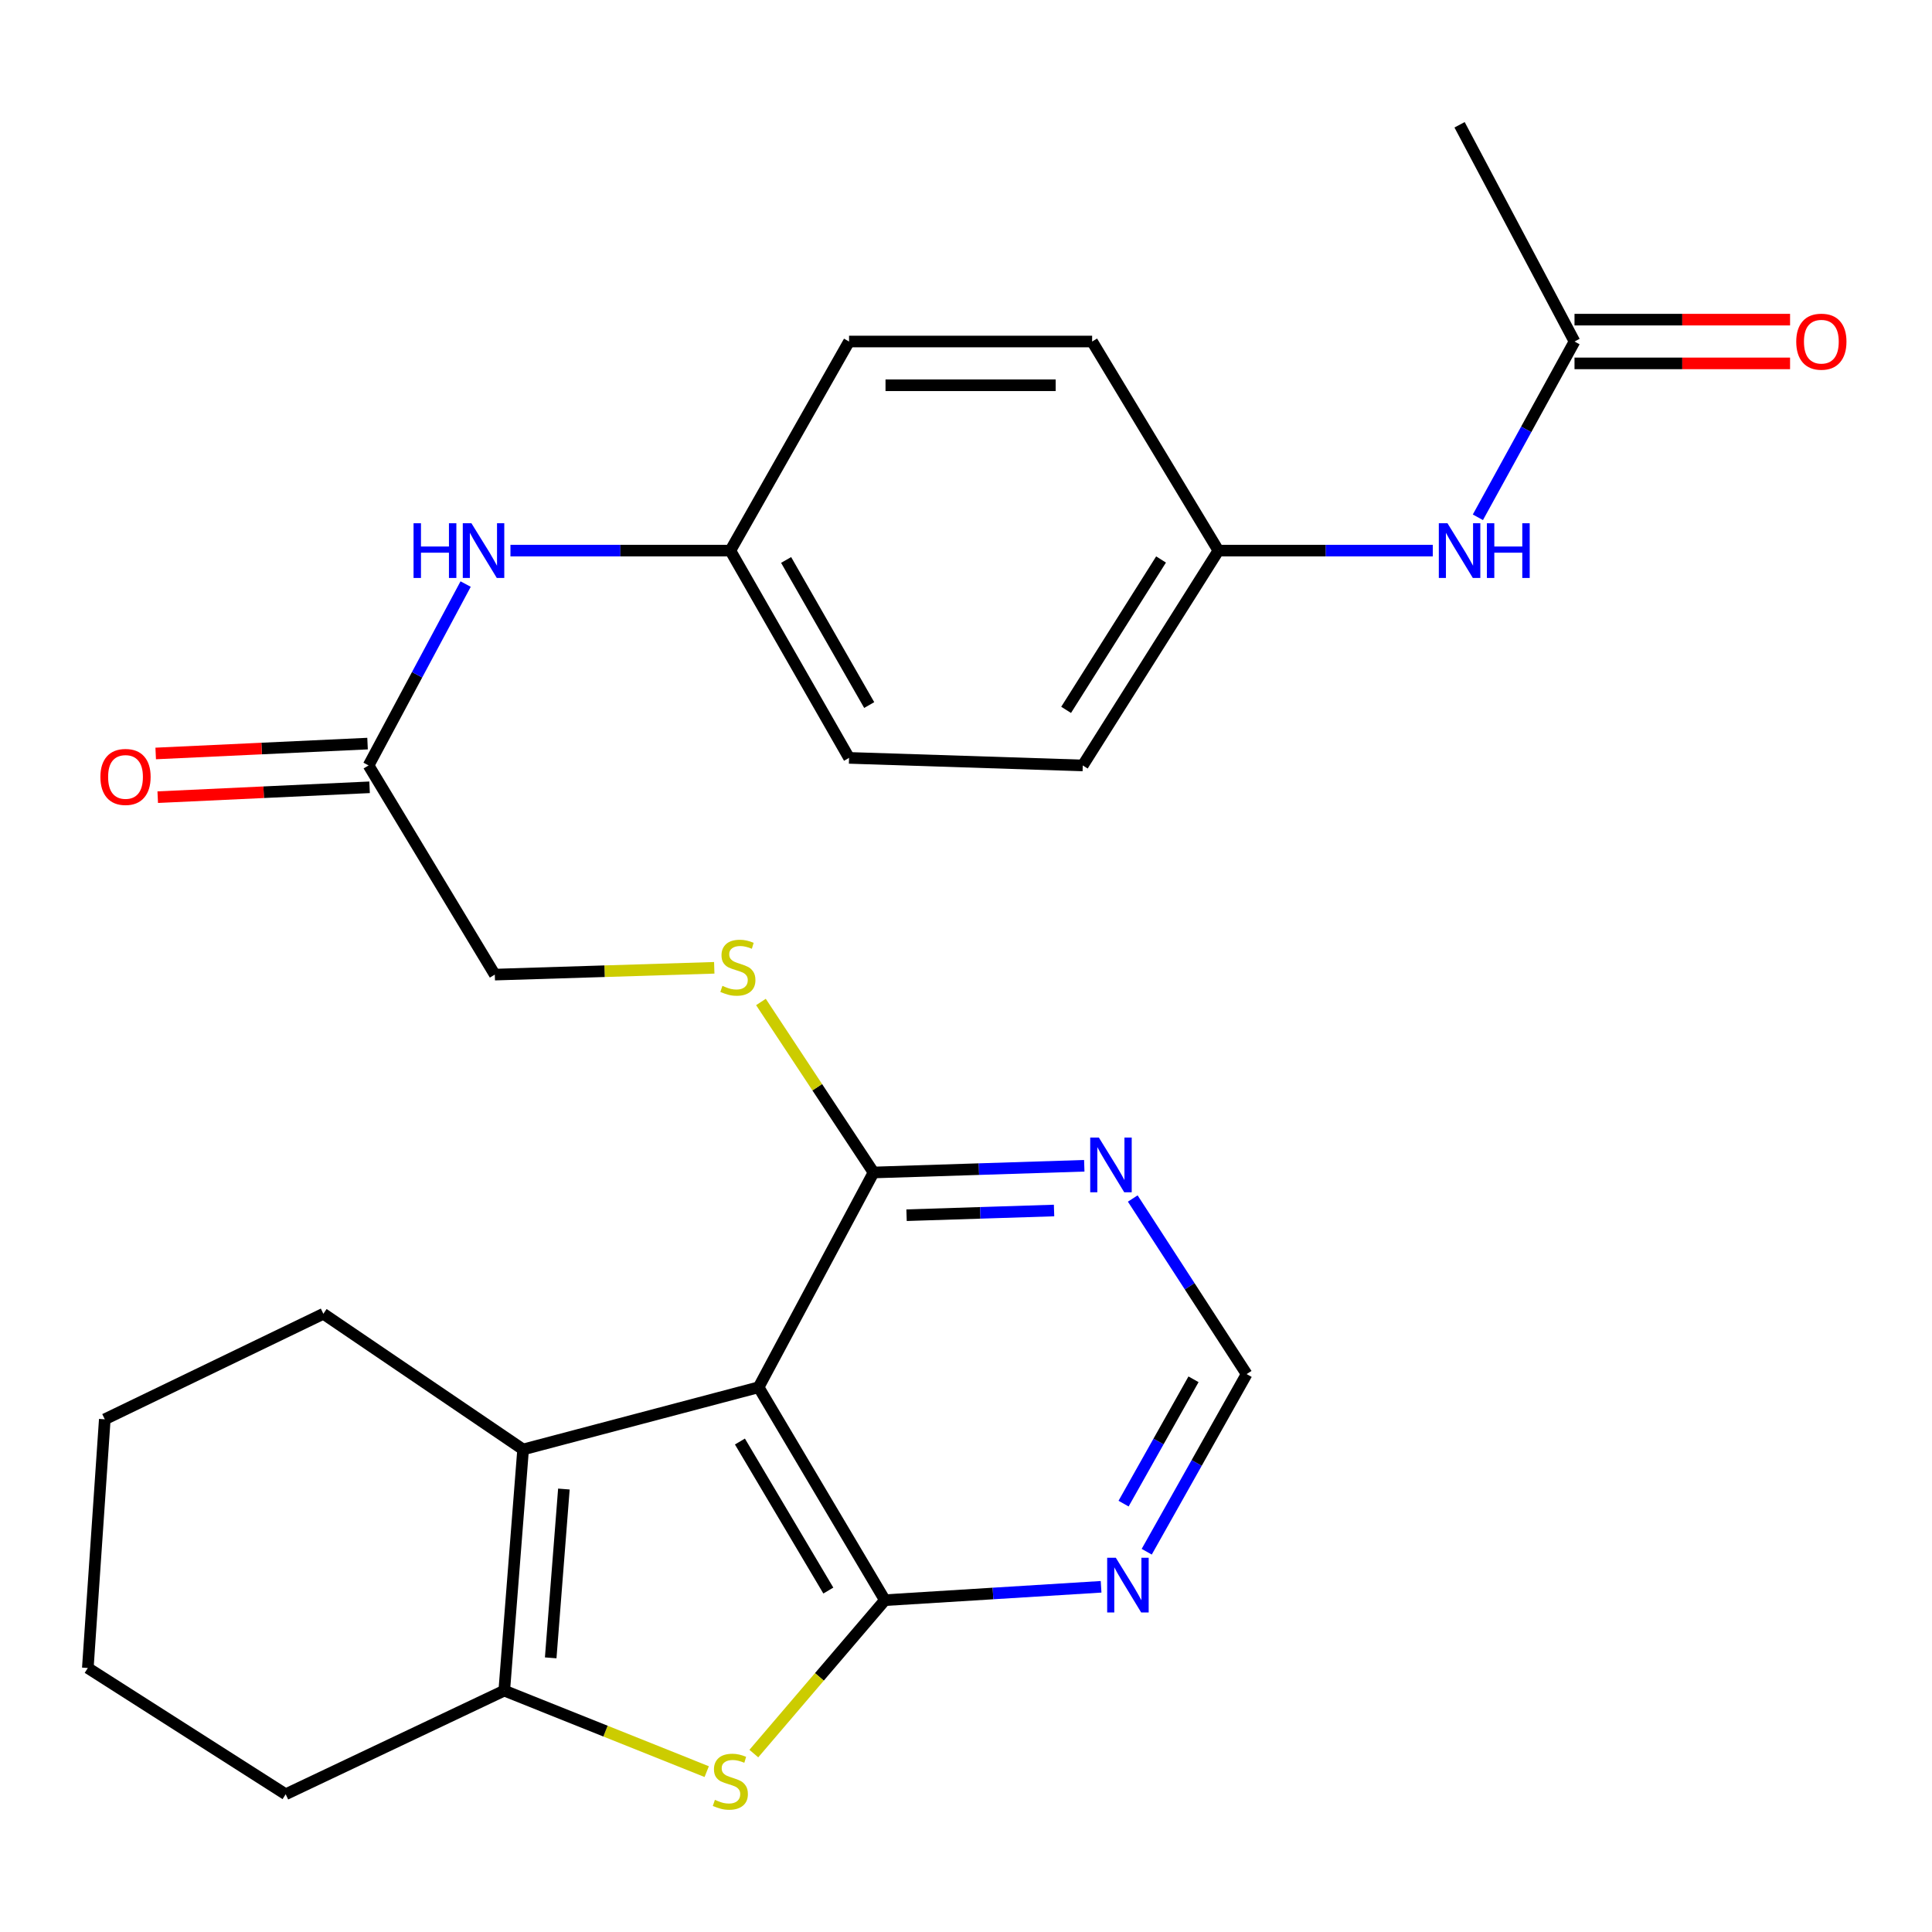 <?xml version='1.0' encoding='iso-8859-1'?>
<svg version='1.1' baseProfile='full'
              xmlns='http://www.w3.org/2000/svg'
                      xmlns:rdkit='http://www.rdkit.org/xml'
                      xmlns:xlink='http://www.w3.org/1999/xlink'
                  xml:space='preserve'
width='1000px' height='1000px' viewBox='0 0 1000 1000'>
<!-- END OF HEADER -->
<rect style='opacity:1.0;fill:#FFFFFF;stroke:none' width='1000' height='1000' x='0' y='0'> </rect>
<path class='bond-0' d='M 458.024,828.25 L 392.657,718.047' style='fill:none;fill-rule:evenodd;stroke:#000000;stroke-width:6px;stroke-linecap:butt;stroke-linejoin:miter;stroke-opacity:1' />
<path class='bond-0' d='M 428.743,823.272 L 382.986,746.13' style='fill:none;fill-rule:evenodd;stroke:#000000;stroke-width:6px;stroke-linecap:butt;stroke-linejoin:miter;stroke-opacity:1' />
<path class='bond-1' d='M 458.024,828.25 L 424.105,867.952' style='fill:none;fill-rule:evenodd;stroke:#000000;stroke-width:6px;stroke-linecap:butt;stroke-linejoin:miter;stroke-opacity:1' />
<path class='bond-1' d='M 424.105,867.952 L 390.185,907.653' style='fill:none;fill-rule:evenodd;stroke:#CCCC00;stroke-width:6px;stroke-linecap:butt;stroke-linejoin:miter;stroke-opacity:1' />
<path class='bond-5' d='M 458.024,828.25 L 513.974,824.786' style='fill:none;fill-rule:evenodd;stroke:#000000;stroke-width:6px;stroke-linecap:butt;stroke-linejoin:miter;stroke-opacity:1' />
<path class='bond-5' d='M 513.974,824.786 L 569.924,821.323' style='fill:none;fill-rule:evenodd;stroke:#0000FF;stroke-width:6px;stroke-linecap:butt;stroke-linejoin:miter;stroke-opacity:1' />
<path class='bond-2' d='M 392.657,718.047 L 270.754,750.24' style='fill:none;fill-rule:evenodd;stroke:#000000;stroke-width:6px;stroke-linecap:butt;stroke-linejoin:miter;stroke-opacity:1' />
<path class='bond-4' d='M 392.657,718.047 L 452.149,606.875' style='fill:none;fill-rule:evenodd;stroke:#000000;stroke-width:6px;stroke-linecap:butt;stroke-linejoin:miter;stroke-opacity:1' />
<path class='bond-3' d='M 365.795,916.991 L 313.4,896.026' style='fill:none;fill-rule:evenodd;stroke:#CCCC00;stroke-width:6px;stroke-linecap:butt;stroke-linejoin:miter;stroke-opacity:1' />
<path class='bond-3' d='M 313.4,896.026 L 261.005,875.061' style='fill:none;fill-rule:evenodd;stroke:#000000;stroke-width:6px;stroke-linecap:butt;stroke-linejoin:miter;stroke-opacity:1' />
<path class='bond-18' d='M 270.754,750.24 L 167.37,680.017' style='fill:none;fill-rule:evenodd;stroke:#000000;stroke-width:6px;stroke-linecap:butt;stroke-linejoin:miter;stroke-opacity:1' />
<path class='bond-27' d='M 270.754,750.24 L 261.005,875.061' style='fill:none;fill-rule:evenodd;stroke:#000000;stroke-width:6px;stroke-linecap:butt;stroke-linejoin:miter;stroke-opacity:1' />
<path class='bond-27' d='M 291.868,770.726 L 285.043,858.101' style='fill:none;fill-rule:evenodd;stroke:#000000;stroke-width:6px;stroke-linecap:butt;stroke-linejoin:miter;stroke-opacity:1' />
<path class='bond-19' d='M 261.005,875.061 L 147.87,928.703' style='fill:none;fill-rule:evenodd;stroke:#000000;stroke-width:6px;stroke-linecap:butt;stroke-linejoin:miter;stroke-opacity:1' />
<path class='bond-7' d='M 452.149,606.875 L 423.004,562.75' style='fill:none;fill-rule:evenodd;stroke:#000000;stroke-width:6px;stroke-linecap:butt;stroke-linejoin:miter;stroke-opacity:1' />
<path class='bond-7' d='M 423.004,562.75 L 393.859,518.625' style='fill:none;fill-rule:evenodd;stroke:#CCCC00;stroke-width:6px;stroke-linecap:butt;stroke-linejoin:miter;stroke-opacity:1' />
<path class='bond-28' d='M 452.149,606.875 L 506.684,605.139' style='fill:none;fill-rule:evenodd;stroke:#000000;stroke-width:6px;stroke-linecap:butt;stroke-linejoin:miter;stroke-opacity:1' />
<path class='bond-28' d='M 506.684,605.139 L 561.22,603.402' style='fill:none;fill-rule:evenodd;stroke:#0000FF;stroke-width:6px;stroke-linecap:butt;stroke-linejoin:miter;stroke-opacity:1' />
<path class='bond-28' d='M 469.23,628.987 L 507.405,627.772' style='fill:none;fill-rule:evenodd;stroke:#000000;stroke-width:6px;stroke-linecap:butt;stroke-linejoin:miter;stroke-opacity:1' />
<path class='bond-28' d='M 507.405,627.772 L 545.58,626.556' style='fill:none;fill-rule:evenodd;stroke:#0000FF;stroke-width:6px;stroke-linecap:butt;stroke-linejoin:miter;stroke-opacity:1' />
<path class='bond-8' d='M 593.541,803.17 L 619.399,757.199' style='fill:none;fill-rule:evenodd;stroke:#0000FF;stroke-width:6px;stroke-linecap:butt;stroke-linejoin:miter;stroke-opacity:1' />
<path class='bond-8' d='M 619.399,757.199 L 645.256,711.228' style='fill:none;fill-rule:evenodd;stroke:#000000;stroke-width:6px;stroke-linecap:butt;stroke-linejoin:miter;stroke-opacity:1' />
<path class='bond-8' d='M 581.562,778.277 L 599.662,746.098' style='fill:none;fill-rule:evenodd;stroke:#0000FF;stroke-width:6px;stroke-linecap:butt;stroke-linejoin:miter;stroke-opacity:1' />
<path class='bond-8' d='M 599.662,746.098 L 617.763,713.918' style='fill:none;fill-rule:evenodd;stroke:#000000;stroke-width:6px;stroke-linecap:butt;stroke-linejoin:miter;stroke-opacity:1' />
<path class='bond-6' d='M 586.31,620.349 L 615.783,665.788' style='fill:none;fill-rule:evenodd;stroke:#0000FF;stroke-width:6px;stroke-linecap:butt;stroke-linejoin:miter;stroke-opacity:1' />
<path class='bond-6' d='M 615.783,665.788 L 645.256,711.228' style='fill:none;fill-rule:evenodd;stroke:#000000;stroke-width:6px;stroke-linecap:butt;stroke-linejoin:miter;stroke-opacity:1' />
<path class='bond-15' d='M 369.699,500.938 L 312.905,502.699' style='fill:none;fill-rule:evenodd;stroke:#CCCC00;stroke-width:6px;stroke-linecap:butt;stroke-linejoin:miter;stroke-opacity:1' />
<path class='bond-15' d='M 312.905,502.699 L 256.111,504.459' style='fill:none;fill-rule:evenodd;stroke:#000000;stroke-width:6px;stroke-linecap:butt;stroke-linejoin:miter;stroke-opacity:1' />
<path class='bond-9' d='M 190.769,396.193 L 256.111,504.459' style='fill:none;fill-rule:evenodd;stroke:#000000;stroke-width:6px;stroke-linecap:butt;stroke-linejoin:miter;stroke-opacity:1' />
<path class='bond-11' d='M 190.769,396.193 L 215.889,349.251' style='fill:none;fill-rule:evenodd;stroke:#000000;stroke-width:6px;stroke-linecap:butt;stroke-linejoin:miter;stroke-opacity:1' />
<path class='bond-11' d='M 215.889,349.251 L 241.009,302.309' style='fill:none;fill-rule:evenodd;stroke:#0000FF;stroke-width:6px;stroke-linecap:butt;stroke-linejoin:miter;stroke-opacity:1' />
<path class='bond-13' d='M 190.242,384.883 L 135.415,387.438' style='fill:none;fill-rule:evenodd;stroke:#000000;stroke-width:6px;stroke-linecap:butt;stroke-linejoin:miter;stroke-opacity:1' />
<path class='bond-13' d='M 135.415,387.438 L 80.588,389.993' style='fill:none;fill-rule:evenodd;stroke:#FF0000;stroke-width:6px;stroke-linecap:butt;stroke-linejoin:miter;stroke-opacity:1' />
<path class='bond-13' d='M 191.296,407.503 L 136.469,410.058' style='fill:none;fill-rule:evenodd;stroke:#000000;stroke-width:6px;stroke-linecap:butt;stroke-linejoin:miter;stroke-opacity:1' />
<path class='bond-13' d='M 136.469,410.058 L 81.642,412.613' style='fill:none;fill-rule:evenodd;stroke:#FF0000;stroke-width:6px;stroke-linecap:butt;stroke-linejoin:miter;stroke-opacity:1' />
<path class='bond-10' d='M 814.964,176.768 L 789.958,222.259' style='fill:none;fill-rule:evenodd;stroke:#000000;stroke-width:6px;stroke-linecap:butt;stroke-linejoin:miter;stroke-opacity:1' />
<path class='bond-10' d='M 789.958,222.259 L 764.953,267.749' style='fill:none;fill-rule:evenodd;stroke:#0000FF;stroke-width:6px;stroke-linecap:butt;stroke-linejoin:miter;stroke-opacity:1' />
<path class='bond-14' d='M 814.964,188.091 L 870.75,188.091' style='fill:none;fill-rule:evenodd;stroke:#000000;stroke-width:6px;stroke-linecap:butt;stroke-linejoin:miter;stroke-opacity:1' />
<path class='bond-14' d='M 870.75,188.091 L 926.535,188.091' style='fill:none;fill-rule:evenodd;stroke:#FF0000;stroke-width:6px;stroke-linecap:butt;stroke-linejoin:miter;stroke-opacity:1' />
<path class='bond-14' d='M 814.964,165.446 L 870.75,165.446' style='fill:none;fill-rule:evenodd;stroke:#000000;stroke-width:6px;stroke-linecap:butt;stroke-linejoin:miter;stroke-opacity:1' />
<path class='bond-14' d='M 870.75,165.446 L 926.535,165.446' style='fill:none;fill-rule:evenodd;stroke:#FF0000;stroke-width:6px;stroke-linecap:butt;stroke-linejoin:miter;stroke-opacity:1' />
<path class='bond-24' d='M 814.964,176.768 L 755.472,64.59' style='fill:none;fill-rule:evenodd;stroke:#000000;stroke-width:6px;stroke-linecap:butt;stroke-linejoin:miter;stroke-opacity:1' />
<path class='bond-17' d='M 264.208,284.996 L 321.117,284.996' style='fill:none;fill-rule:evenodd;stroke:#0000FF;stroke-width:6px;stroke-linecap:butt;stroke-linejoin:miter;stroke-opacity:1' />
<path class='bond-17' d='M 321.117,284.996 L 378.026,284.996' style='fill:none;fill-rule:evenodd;stroke:#000000;stroke-width:6px;stroke-linecap:butt;stroke-linejoin:miter;stroke-opacity:1' />
<path class='bond-12' d='M 741.611,284.996 L 686.125,284.996' style='fill:none;fill-rule:evenodd;stroke:#0000FF;stroke-width:6px;stroke-linecap:butt;stroke-linejoin:miter;stroke-opacity:1' />
<path class='bond-12' d='M 686.125,284.996 L 630.638,284.996' style='fill:none;fill-rule:evenodd;stroke:#000000;stroke-width:6px;stroke-linecap:butt;stroke-linejoin:miter;stroke-opacity:1' />
<path class='bond-16' d='M 630.638,284.996 L 560.44,396.193' style='fill:none;fill-rule:evenodd;stroke:#000000;stroke-width:6px;stroke-linecap:butt;stroke-linejoin:miter;stroke-opacity:1' />
<path class='bond-16' d='M 600.96,289.588 L 551.822,367.426' style='fill:none;fill-rule:evenodd;stroke:#000000;stroke-width:6px;stroke-linecap:butt;stroke-linejoin:miter;stroke-opacity:1' />
<path class='bond-30' d='M 630.638,284.996 L 565.284,176.768' style='fill:none;fill-rule:evenodd;stroke:#000000;stroke-width:6px;stroke-linecap:butt;stroke-linejoin:miter;stroke-opacity:1' />
<path class='bond-20' d='M 378.026,284.996 L 439.468,176.768' style='fill:none;fill-rule:evenodd;stroke:#000000;stroke-width:6px;stroke-linecap:butt;stroke-linejoin:miter;stroke-opacity:1' />
<path class='bond-22' d='M 378.026,284.996 L 439.468,392.281' style='fill:none;fill-rule:evenodd;stroke:#000000;stroke-width:6px;stroke-linecap:butt;stroke-linejoin:miter;stroke-opacity:1' />
<path class='bond-22' d='M 406.893,289.835 L 449.902,364.935' style='fill:none;fill-rule:evenodd;stroke:#000000;stroke-width:6px;stroke-linecap:butt;stroke-linejoin:miter;stroke-opacity:1' />
<path class='bond-25' d='M 167.37,680.017 L 54.236,734.628' style='fill:none;fill-rule:evenodd;stroke:#000000;stroke-width:6px;stroke-linecap:butt;stroke-linejoin:miter;stroke-opacity:1' />
<path class='bond-26' d='M 147.87,928.703 L 45.455,863.349' style='fill:none;fill-rule:evenodd;stroke:#000000;stroke-width:6px;stroke-linecap:butt;stroke-linejoin:miter;stroke-opacity:1' />
<path class='bond-23' d='M 439.468,176.768 L 565.284,176.768' style='fill:none;fill-rule:evenodd;stroke:#000000;stroke-width:6px;stroke-linecap:butt;stroke-linejoin:miter;stroke-opacity:1' />
<path class='bond-23' d='M 458.341,199.413 L 546.411,199.413' style='fill:none;fill-rule:evenodd;stroke:#000000;stroke-width:6px;stroke-linecap:butt;stroke-linejoin:miter;stroke-opacity:1' />
<path class='bond-21' d='M 560.44,396.193 L 439.468,392.281' style='fill:none;fill-rule:evenodd;stroke:#000000;stroke-width:6px;stroke-linecap:butt;stroke-linejoin:miter;stroke-opacity:1' />
<path class='bond-29' d='M 54.236,734.628 L 45.455,863.349' style='fill:none;fill-rule:evenodd;stroke:#000000;stroke-width:6px;stroke-linecap:butt;stroke-linejoin:miter;stroke-opacity:1' />
<path  class='atom-2' d='M 370.026 931.605
Q 370.346 931.725, 371.666 932.285
Q 372.986 932.845, 374.426 933.205
Q 375.906 933.525, 377.346 933.525
Q 380.026 933.525, 381.586 932.245
Q 383.146 930.925, 383.146 928.645
Q 383.146 927.085, 382.346 926.125
Q 381.586 925.165, 380.386 924.645
Q 379.186 924.125, 377.186 923.525
Q 374.666 922.765, 373.146 922.045
Q 371.666 921.325, 370.586 919.805
Q 369.546 918.285, 369.546 915.725
Q 369.546 912.165, 371.946 909.965
Q 374.386 907.765, 379.186 907.765
Q 382.466 907.765, 386.186 909.325
L 385.266 912.405
Q 381.866 911.005, 379.306 911.005
Q 376.546 911.005, 375.026 912.165
Q 373.506 913.285, 373.546 915.245
Q 373.546 916.765, 374.306 917.685
Q 375.106 918.605, 376.226 919.125
Q 377.386 919.645, 379.306 920.245
Q 381.866 921.045, 383.386 921.845
Q 384.906 922.645, 385.986 924.285
Q 387.106 925.885, 387.106 928.645
Q 387.106 932.565, 384.466 934.685
Q 381.866 936.765, 377.506 936.765
Q 374.986 936.765, 373.066 936.205
Q 371.186 935.685, 368.946 934.765
L 370.026 931.605
' fill='#CCCC00'/>
<path  class='atom-6' d='M 577.554 806.303
L 586.834 821.303
Q 587.754 822.783, 589.234 825.463
Q 590.714 828.143, 590.794 828.303
L 590.794 806.303
L 594.554 806.303
L 594.554 834.623
L 590.674 834.623
L 580.714 818.223
Q 579.554 816.303, 578.314 814.103
Q 577.114 811.903, 576.754 811.223
L 576.754 834.623
L 573.074 834.623
L 573.074 806.303
L 577.554 806.303
' fill='#0000FF'/>
<path  class='atom-7' d='M 568.773 588.803
L 578.053 603.803
Q 578.973 605.283, 580.453 607.963
Q 581.933 610.643, 582.013 610.803
L 582.013 588.803
L 585.773 588.803
L 585.773 617.123
L 581.893 617.123
L 571.933 600.723
Q 570.773 598.803, 569.533 596.603
Q 568.333 594.403, 567.973 593.723
L 567.973 617.123
L 564.293 617.123
L 564.293 588.803
L 568.773 588.803
' fill='#0000FF'/>
<path  class='atom-8' d='M 373.926 510.279
Q 374.246 510.399, 375.566 510.959
Q 376.886 511.519, 378.326 511.879
Q 379.806 512.199, 381.246 512.199
Q 383.926 512.199, 385.486 510.919
Q 387.046 509.599, 387.046 507.319
Q 387.046 505.759, 386.246 504.799
Q 385.486 503.839, 384.286 503.319
Q 383.086 502.799, 381.086 502.199
Q 378.566 501.439, 377.046 500.719
Q 375.566 499.999, 374.486 498.479
Q 373.446 496.959, 373.446 494.399
Q 373.446 490.839, 375.846 488.639
Q 378.286 486.439, 383.086 486.439
Q 386.366 486.439, 390.086 487.999
L 389.166 491.079
Q 385.766 489.679, 383.206 489.679
Q 380.446 489.679, 378.926 490.839
Q 377.406 491.959, 377.446 493.919
Q 377.446 495.439, 378.206 496.359
Q 379.006 497.279, 380.126 497.799
Q 381.286 498.319, 383.206 498.919
Q 385.766 499.719, 387.286 500.519
Q 388.806 501.319, 389.886 502.959
Q 391.006 504.559, 391.006 507.319
Q 391.006 511.239, 388.366 513.359
Q 385.766 515.439, 381.406 515.439
Q 378.886 515.439, 376.966 514.879
Q 375.086 514.359, 372.846 513.439
L 373.926 510.279
' fill='#CCCC00'/>
<path  class='atom-12' d='M 214.054 270.836
L 217.894 270.836
L 217.894 282.876
L 232.374 282.876
L 232.374 270.836
L 236.214 270.836
L 236.214 299.156
L 232.374 299.156
L 232.374 286.076
L 217.894 286.076
L 217.894 299.156
L 214.054 299.156
L 214.054 270.836
' fill='#0000FF'/>
<path  class='atom-12' d='M 244.014 270.836
L 253.294 285.836
Q 254.214 287.316, 255.694 289.996
Q 257.174 292.676, 257.254 292.836
L 257.254 270.836
L 261.014 270.836
L 261.014 299.156
L 257.134 299.156
L 247.174 282.756
Q 246.014 280.836, 244.774 278.636
Q 243.574 276.436, 243.214 275.756
L 243.214 299.156
L 239.534 299.156
L 239.534 270.836
L 244.014 270.836
' fill='#0000FF'/>
<path  class='atom-13' d='M 749.212 270.836
L 758.492 285.836
Q 759.412 287.316, 760.892 289.996
Q 762.372 292.676, 762.452 292.836
L 762.452 270.836
L 766.212 270.836
L 766.212 299.156
L 762.332 299.156
L 752.372 282.756
Q 751.212 280.836, 749.972 278.636
Q 748.772 276.436, 748.412 275.756
L 748.412 299.156
L 744.732 299.156
L 744.732 270.836
L 749.212 270.836
' fill='#0000FF'/>
<path  class='atom-13' d='M 769.612 270.836
L 773.452 270.836
L 773.452 282.876
L 787.932 282.876
L 787.932 270.836
L 791.772 270.836
L 791.772 299.156
L 787.932 299.156
L 787.932 286.076
L 773.452 286.076
L 773.452 299.156
L 769.612 299.156
L 769.612 270.836
' fill='#0000FF'/>
<path  class='atom-14' d='M 51.967 402.136
Q 51.967 395.336, 55.327 391.536
Q 58.687 387.736, 64.966 387.736
Q 71.246 387.736, 74.606 391.536
Q 77.966 395.336, 77.966 402.136
Q 77.966 409.016, 74.567 412.936
Q 71.166 416.816, 64.966 416.816
Q 58.727 416.816, 55.327 412.936
Q 51.967 409.056, 51.967 402.136
M 64.966 413.616
Q 69.287 413.616, 71.606 410.736
Q 73.966 407.816, 73.966 402.136
Q 73.966 396.576, 71.606 393.776
Q 69.287 390.936, 64.966 390.936
Q 60.647 390.936, 58.286 393.736
Q 55.967 396.536, 55.967 402.136
Q 55.967 407.856, 58.286 410.736
Q 60.647 413.616, 64.966 413.616
' fill='#FF0000'/>
<path  class='atom-15' d='M 929.729 176.848
Q 929.729 170.048, 933.089 166.248
Q 936.449 162.448, 942.729 162.448
Q 949.009 162.448, 952.369 166.248
Q 955.729 170.048, 955.729 176.848
Q 955.729 183.728, 952.329 187.648
Q 948.929 191.528, 942.729 191.528
Q 936.489 191.528, 933.089 187.648
Q 929.729 183.768, 929.729 176.848
M 942.729 188.328
Q 947.049 188.328, 949.369 185.448
Q 951.729 182.528, 951.729 176.848
Q 951.729 171.288, 949.369 168.488
Q 947.049 165.648, 942.729 165.648
Q 938.409 165.648, 936.049 168.448
Q 933.729 171.248, 933.729 176.848
Q 933.729 182.568, 936.049 185.448
Q 938.409 188.328, 942.729 188.328
' fill='#FF0000'/>
</svg>
